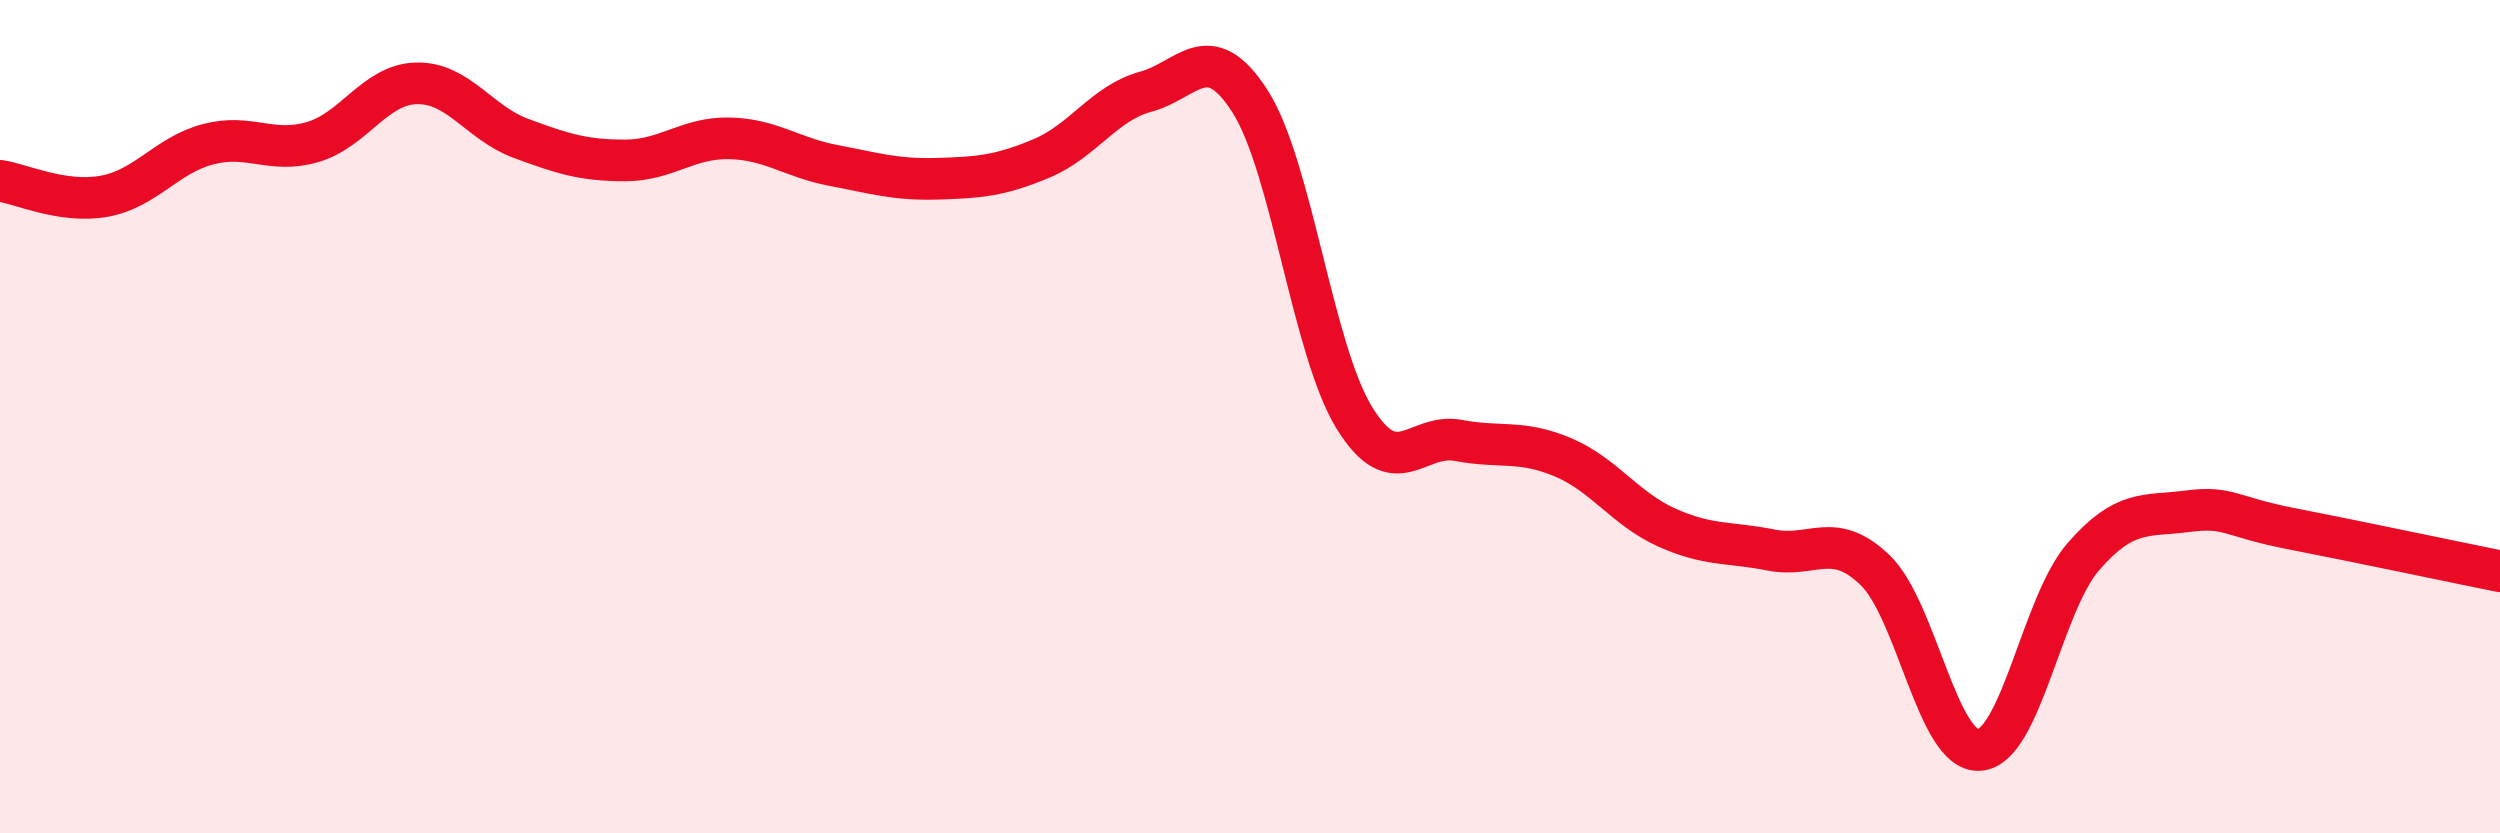
    <svg width="60" height="20" viewBox="0 0 60 20" xmlns="http://www.w3.org/2000/svg">
      <path
        d="M 0,4.34 C 0.5,4.41 1.5,4.89 2.5,4.71 C 3.5,4.53 4,3.72 5,3.46 C 6,3.2 6.5,3.7 7.5,3.41 C 8.5,3.12 9,2.02 10,2 C 11,1.98 11.5,2.95 12.5,3.32 C 13.5,3.69 14,3.85 15,3.85 C 16,3.85 16.5,3.3 17.5,3.32 C 18.5,3.34 19,3.78 20,3.97 C 21,4.16 21.5,4.32 22.5,4.29 C 23.5,4.26 24,4.22 25,3.8 C 26,3.38 26.5,2.47 27.5,2.2 C 28.5,1.93 29,0.87 30,2.43 C 31,3.99 31.5,8.39 32.5,10.02 C 33.5,11.65 34,10.38 35,10.57 C 36,10.76 36.5,10.55 37.5,10.97 C 38.5,11.39 39,12.21 40,12.66 C 41,13.11 41.5,13 42.5,13.2 C 43.5,13.4 44,12.72 45,13.68 C 46,14.64 46.5,18.06 47.5,18 C 48.5,17.94 49,14.51 50,13.36 C 51,12.21 51.5,12.4 52.5,12.27 C 53.5,12.14 53.5,12.4 55,12.69 C 56.5,12.98 59,13.51 60,13.71L60 20L0 20Z"
        fill="#EB0A25"
        opacity="0.1"
        stroke-linecap="round"
        stroke-linejoin="round"
      />
      <path
        d="M 0,4.34 C 0.5,4.41 1.5,4.89 2.5,4.71 C 3.5,4.53 4,3.72 5,3.46 C 6,3.2 6.5,3.7 7.5,3.41 C 8.5,3.12 9,2.02 10,2 C 11,1.98 11.5,2.95 12.5,3.32 C 13.5,3.69 14,3.85 15,3.85 C 16,3.85 16.5,3.3 17.5,3.32 C 18.5,3.34 19,3.78 20,3.97 C 21,4.16 21.5,4.32 22.5,4.29 C 23.5,4.26 24,4.22 25,3.8 C 26,3.38 26.5,2.47 27.5,2.2 C 28.5,1.93 29,0.87 30,2.43 C 31,3.99 31.5,8.39 32.5,10.02 C 33.5,11.65 34,10.38 35,10.57 C 36,10.76 36.5,10.55 37.5,10.97 C 38.5,11.39 39,12.21 40,12.66 C 41,13.11 41.5,13 42.5,13.2 C 43.5,13.4 44,12.72 45,13.68 C 46,14.64 46.5,18.06 47.5,18 C 48.5,17.94 49,14.51 50,13.36 C 51,12.21 51.5,12.4 52.5,12.27 C 53.5,12.14 53.5,12.4 55,12.69 C 56.5,12.98 59,13.51 60,13.71"
        stroke="#EB0A25"
        stroke-width="1"
        fill="none"
        stroke-linecap="round"
        stroke-linejoin="round"
      />
    </svg>
  